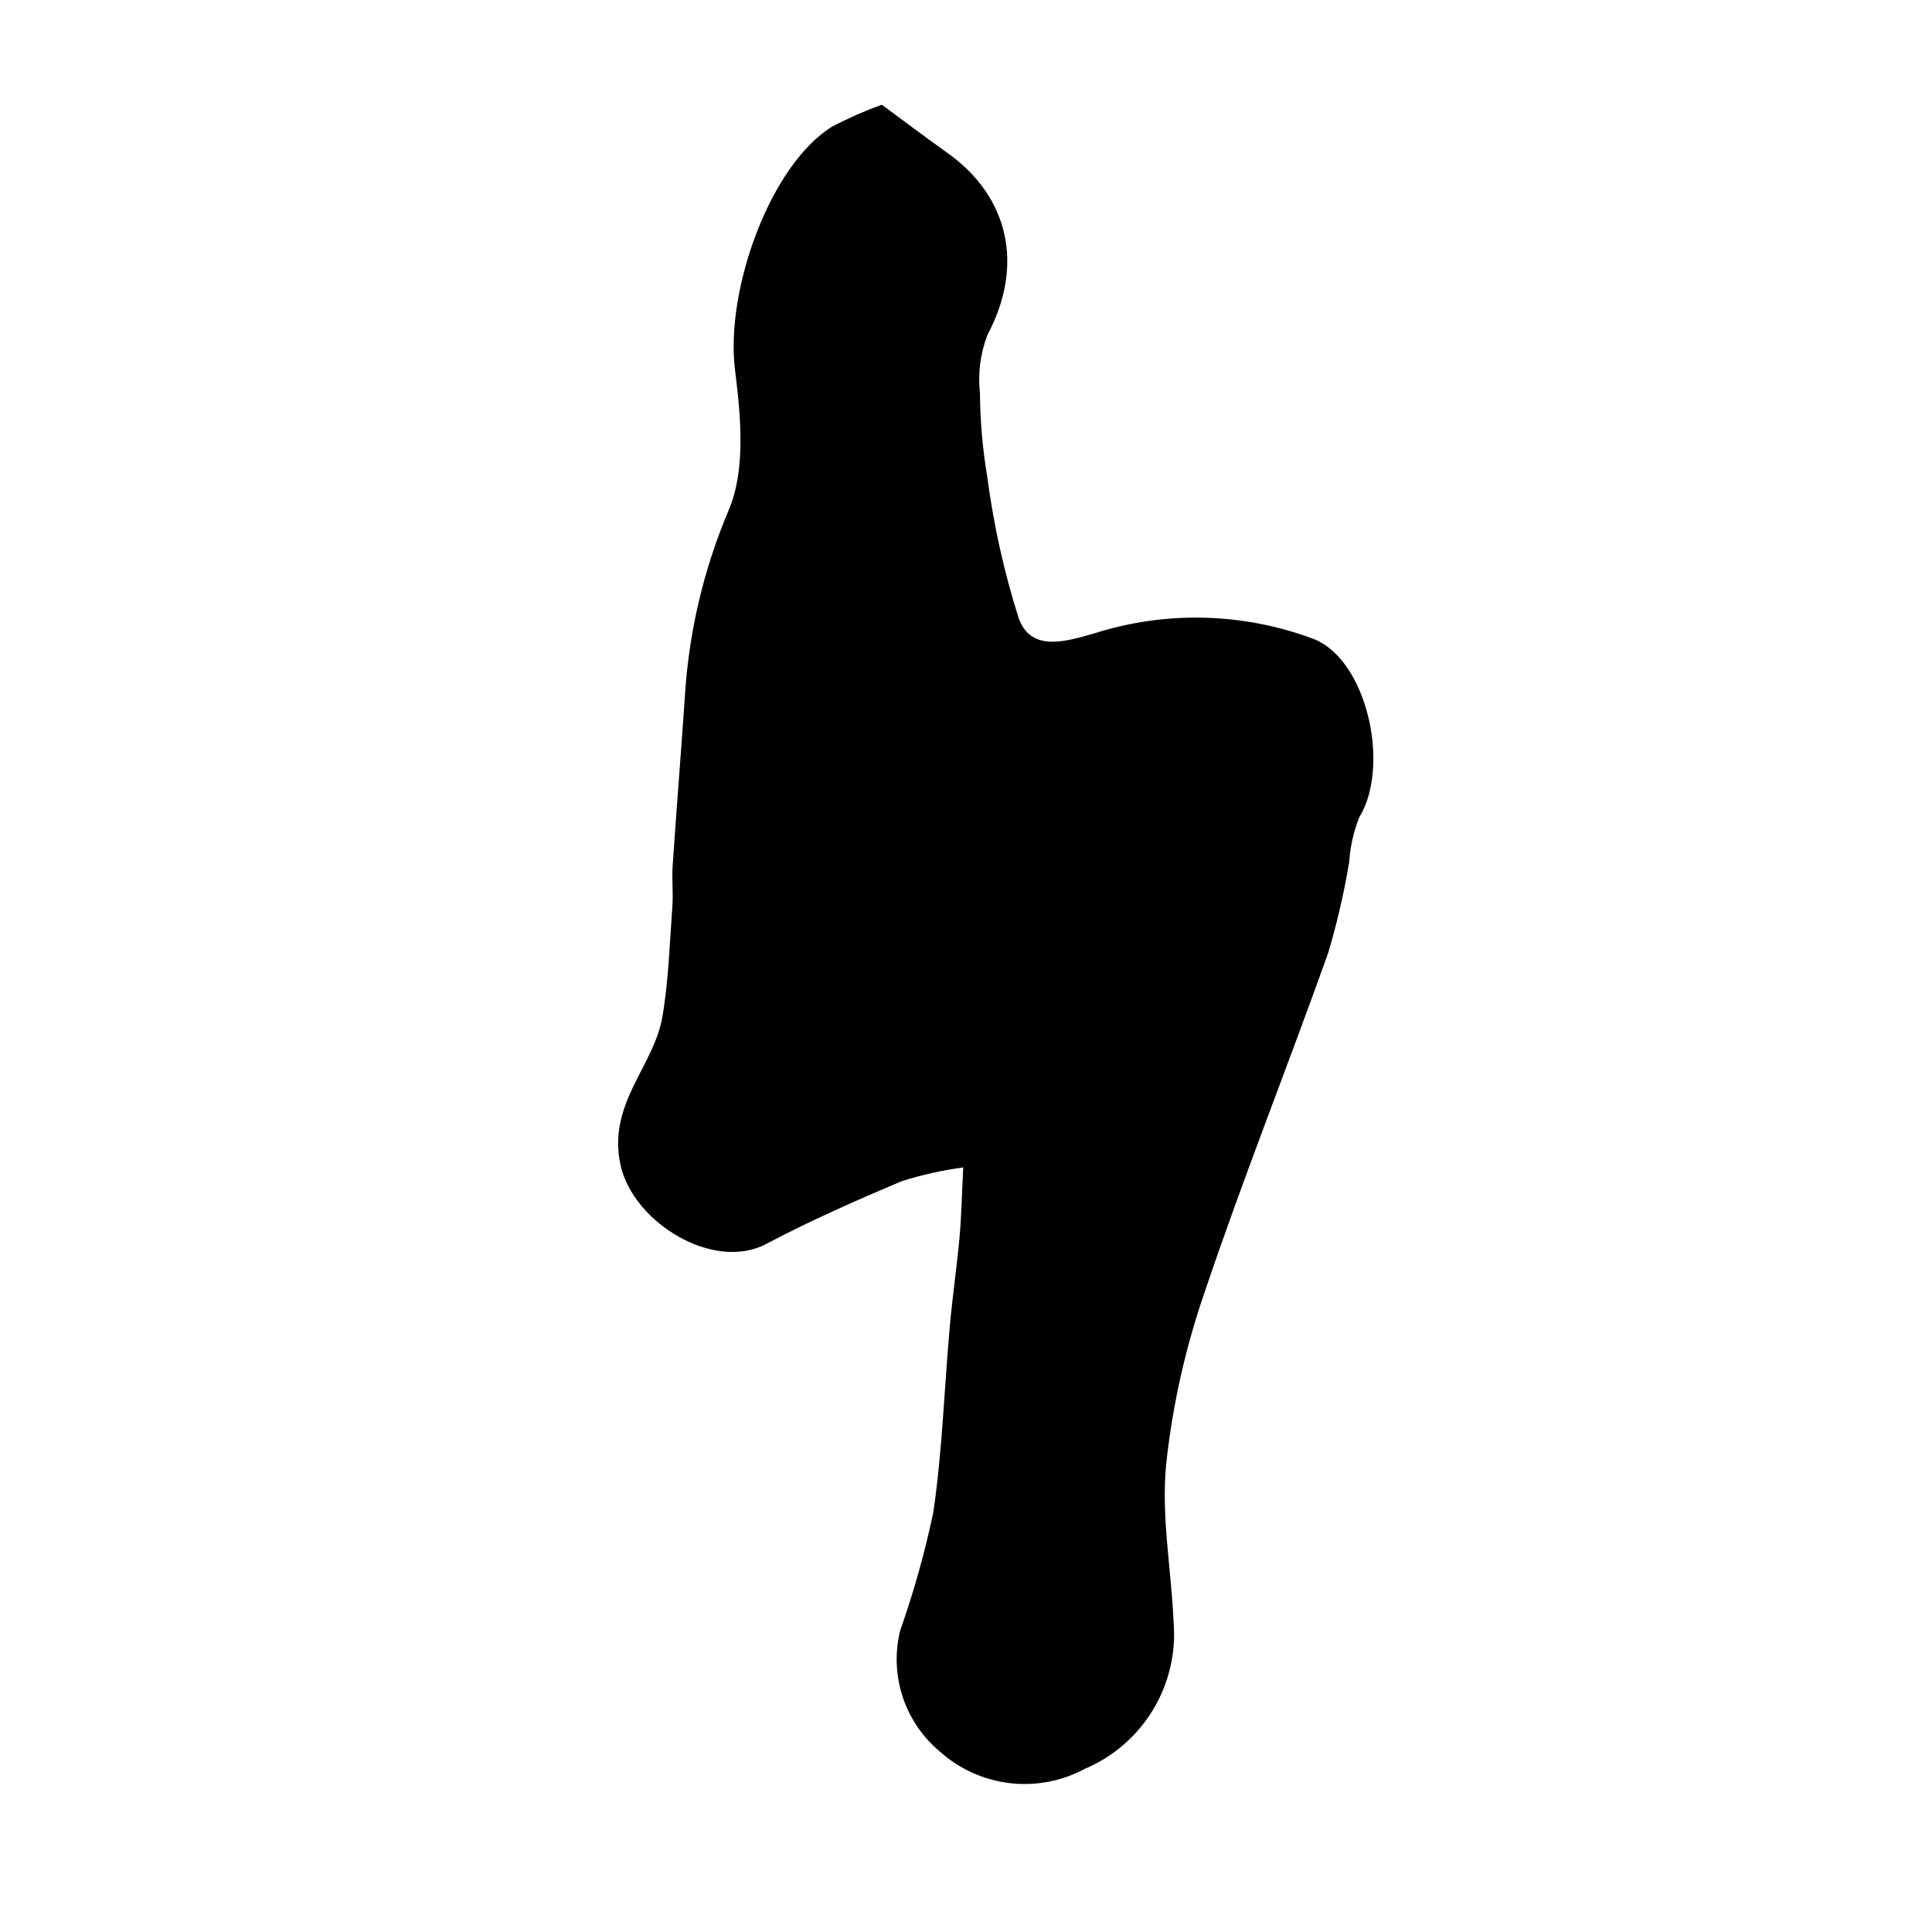 <?xml version="1.0" encoding="UTF-8"?>
<!-- Uploaded to: ICON Repo, www.iconrepo.com, Generator: ICON Repo Mixer Tools -->
<svg fill="#000000" width="800px" height="800px" version="1.1" viewBox="144 144 512 512" xmlns="http://www.w3.org/2000/svg">
 <path d="m377.68 171.75c6.363 4.684 11.84 8.816 17.426 12.793 16.543 11.793 20.219 30.129 10.59 48.176-1.887 4.91-2.574 10.199-2.004 15.43 0.062 7.523 0.723 15.031 1.977 22.449 1.672 12.664 4.457 25.156 8.328 37.332 3.293 8.895 12.383 6.086 19.766 3.996 19.098-6.133 39.703-5.621 58.473 1.445 14.062 5.637 20.32 33.703 11.953 47.297h-0.004c-1.48 3.769-2.371 7.746-2.637 11.789-1.352 8.113-3.203 16.141-5.547 24.027-10.719 30.082-22.586 59.762-32.781 90.016v-0.004c-5.109 14.789-8.527 30.113-10.184 45.676-1.328 13.699 1.383 27.762 1.977 41.684v-0.004c0.68 8.121-1.223 16.25-5.43 23.227-4.211 6.981-10.512 12.453-18.012 15.641-6.117 3.309-13.105 4.648-20.008 3.824-6.906-0.82-13.387-3.762-18.551-8.414-4.559-3.82-7.953-8.84-9.805-14.492-1.848-5.652-2.078-11.711-0.66-17.484 3.594-10.215 6.523-20.648 8.773-31.242 2.402-16.297 2.918-32.871 4.379-49.312 0.707-7.934 1.875-15.82 2.594-23.746 0.508-5.644 0.609-11.32 0.973-18.473h-0.004c-5.519 0.746-10.965 1.961-16.277 3.633-12.16 5.148-24.277 10.484-35.938 16.648-13.934 7.367-35.164-5.625-38.574-20.812-3.633-16.352 8.816-26.102 11.09-39.488 1.633-9.605 1.91-19.445 2.625-29.191 0.258-3.57-0.164-7.188 0.078-10.766 1.012-15.047 2.238-30.078 3.254-45.125h-0.004c1.066-16.914 4.992-33.523 11.613-49.125 4.527-10.691 3.203-24.75 1.68-36.945-2.731-21.391 9.461-54.859 25.895-64.762 4.195-2.18 8.531-4.082 12.977-5.695z" fill-rule="evenodd"/>
</svg>